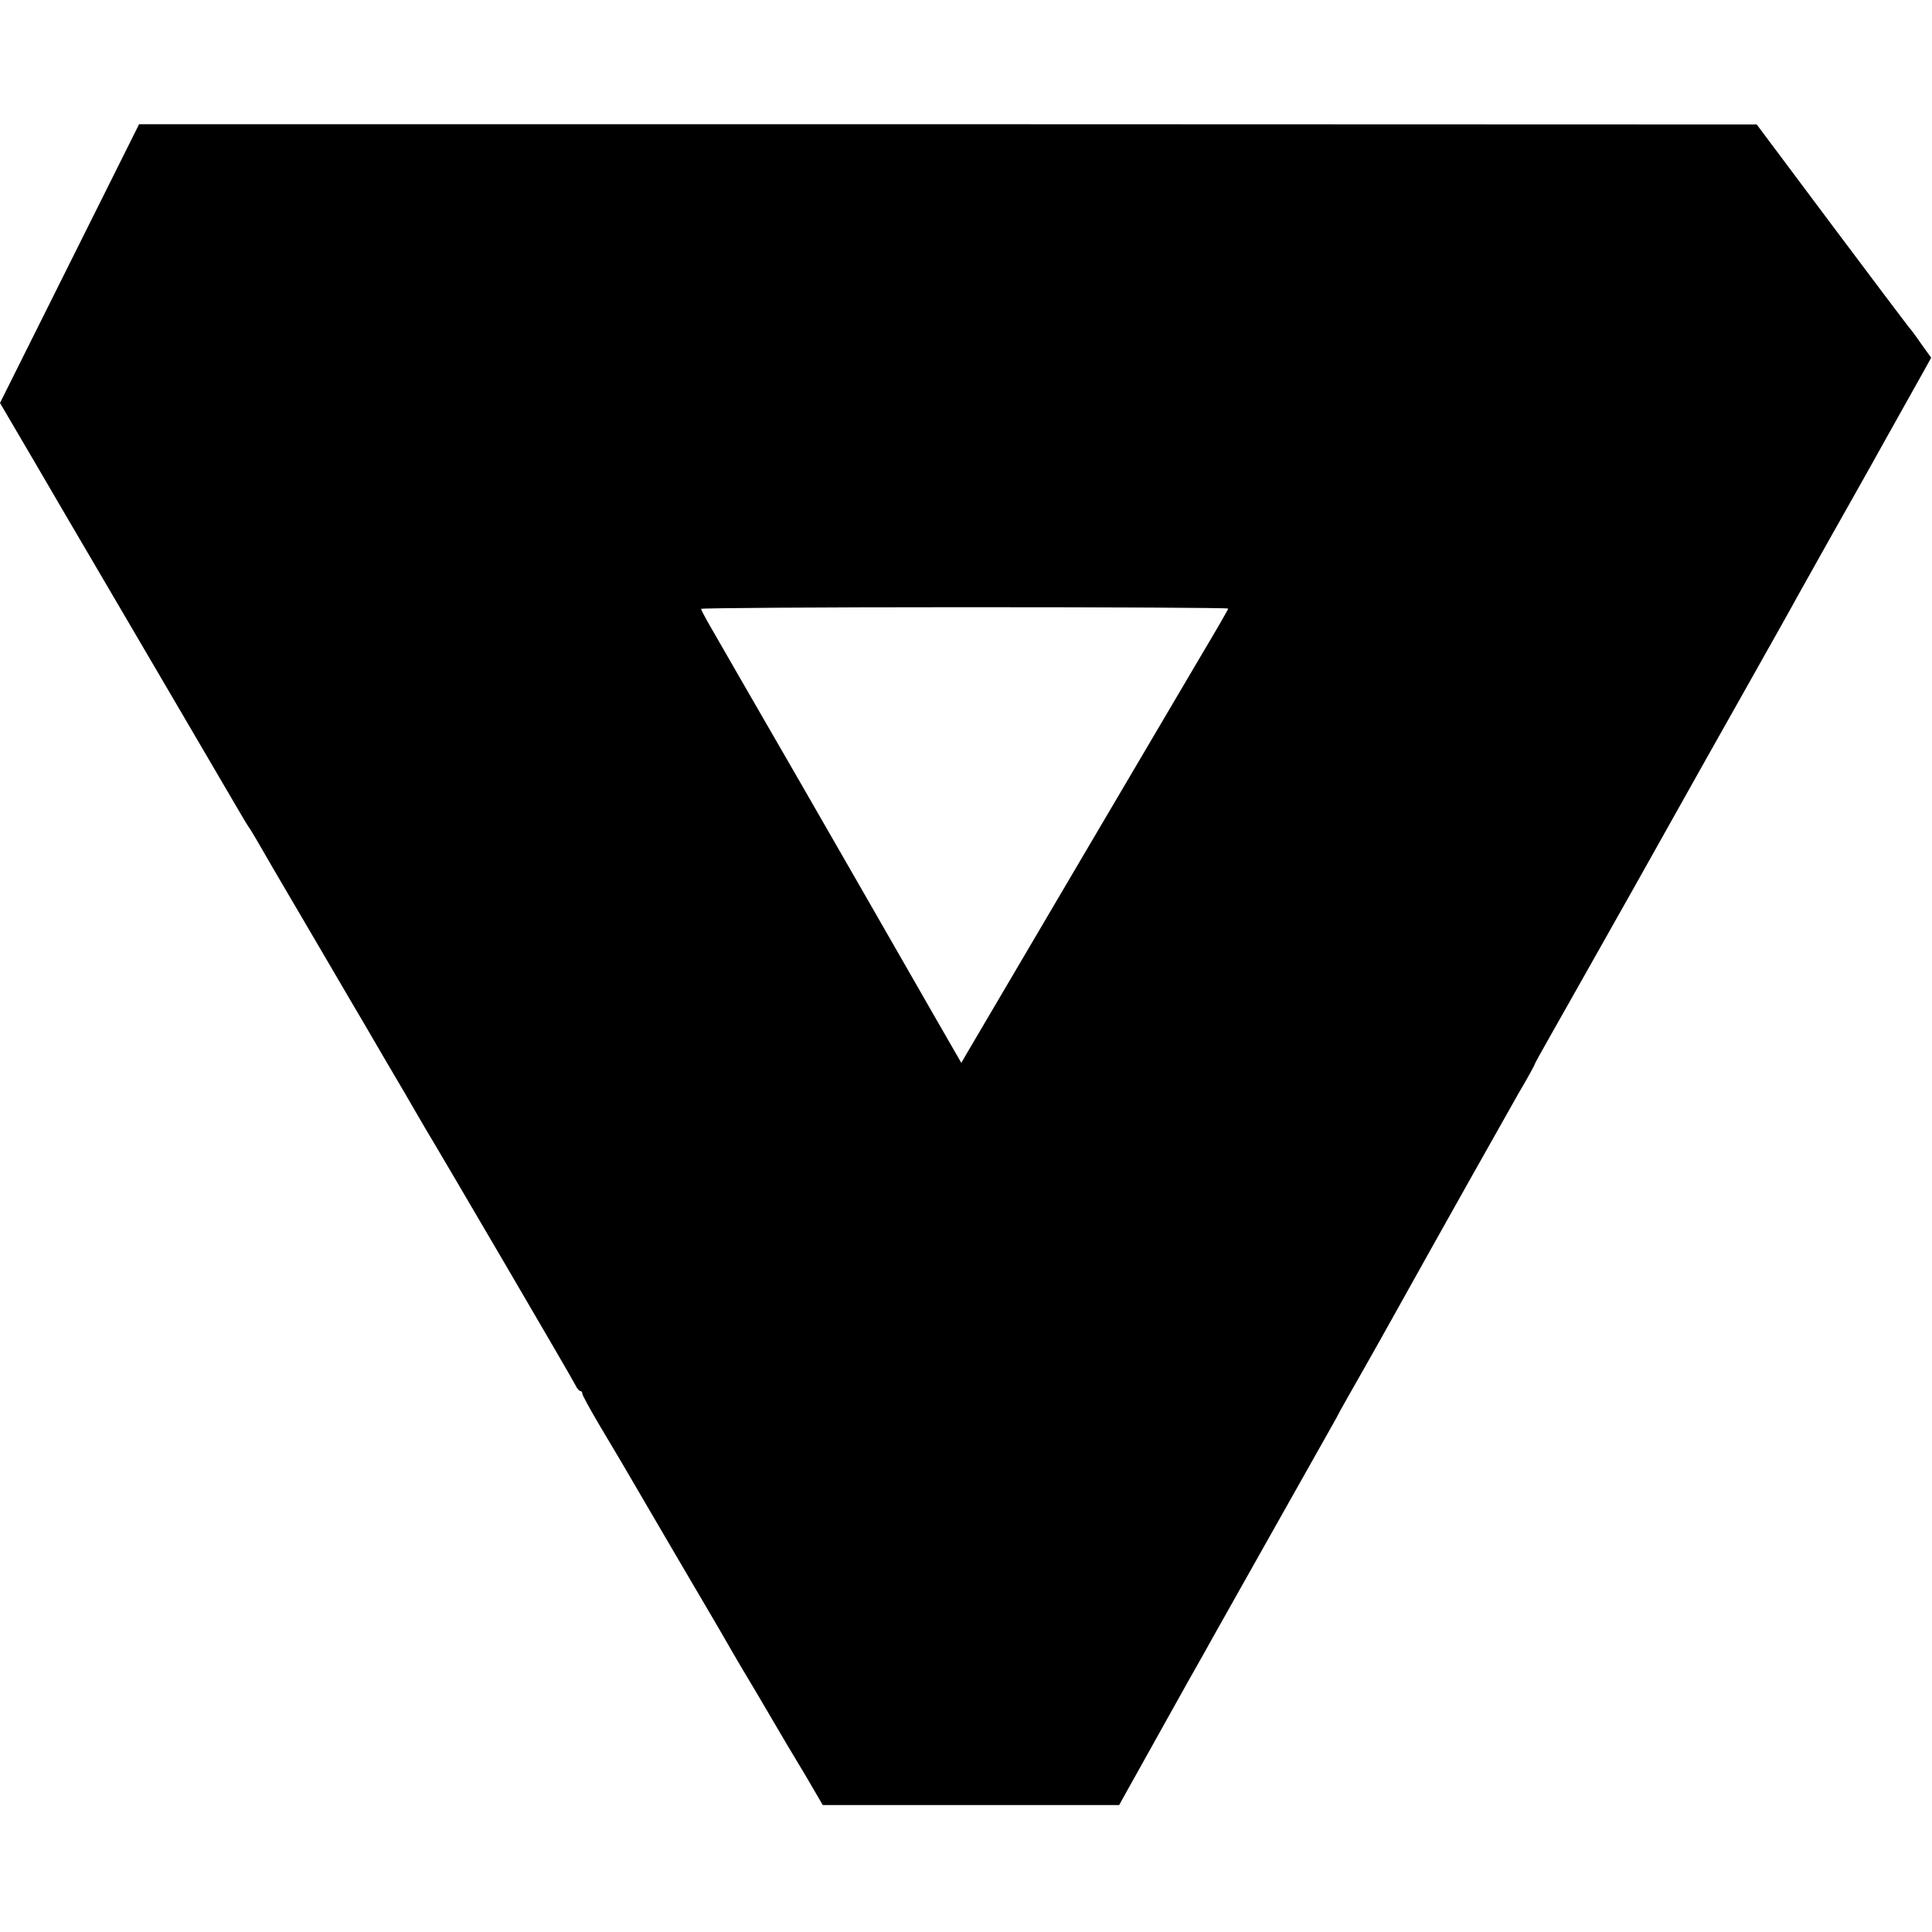 <?xml version="1.0" standalone="no"?>
<!DOCTYPE svg PUBLIC "-//W3C//DTD SVG 20010904//EN"
 "http://www.w3.org/TR/2001/REC-SVG-20010904/DTD/svg10.dtd">
<svg version="1.0" xmlns="http://www.w3.org/2000/svg"
 width="700pt" height="700pt" viewBox="0 0 700 700"
 preserveAspectRatio="xMidYMid meet">
<g transform="translate(0,700) scale(0.1,-0.1)"
fill="#000000" stroke="none">
<path d="M252 6045 l-252 -505 122 -208 c66 -114 158 -270 203 -347 45 -77
182 -310 303 -517 122 -208 231 -394 243 -415 12 -21 25 -42 29 -48 4 -5 17
-26 28 -45 22 -39 70 -121 222 -380 56 -96 110 -188 120 -205 10 -16 64 -109
120 -205 57 -96 109 -186 117 -200 8 -14 22 -38 32 -55 61 -101 537 -914 545
-932 6 -13 14 -23 19 -23 4 0 7 -4 7 -10 0 -5 28 -56 61 -112 34 -57 71 -119
82 -138 11 -19 95 -163 187 -320 92 -157 177 -301 188 -321 11 -20 40 -69 64
-110 25 -41 71 -119 103 -174 32 -55 87 -148 123 -207 l63 -108 537 0 537 0
21 38 c25 44 142 255 164 294 8 15 39 69 67 120 29 51 72 127 95 169 35 63
288 511 415 737 18 31 35 63 39 71 4 8 41 73 82 145 41 72 85 151 99 176 196
352 418 746 464 827 33 56 59 103 59 106 0 2 23 44 51 93 28 49 166 294 307
544 294 524 251 448 427 760 76 135 152 270 168 300 17 30 67 120 112 200 45
80 138 244 205 365 68 121 133 238 145 259 l22 40 -36 50 c-19 28 -40 56 -46
62 -5 6 -131 173 -280 372 l-270 361 -2931 1 -2930 0 -252 -505z m4198 -1250
c0 -3 -42 -76 -94 -163 -75 -127 -769 -1305 -851 -1445 l-22 -38 -99 172 c-54
95 -111 193 -125 218 -14 25 -171 298 -348 606 -178 308 -334 579 -347 602
-13 23 -24 44 -24 47 0 3 430 6 955 6 525 0 955 -2 955 -5z"/>
</g>
</svg>
